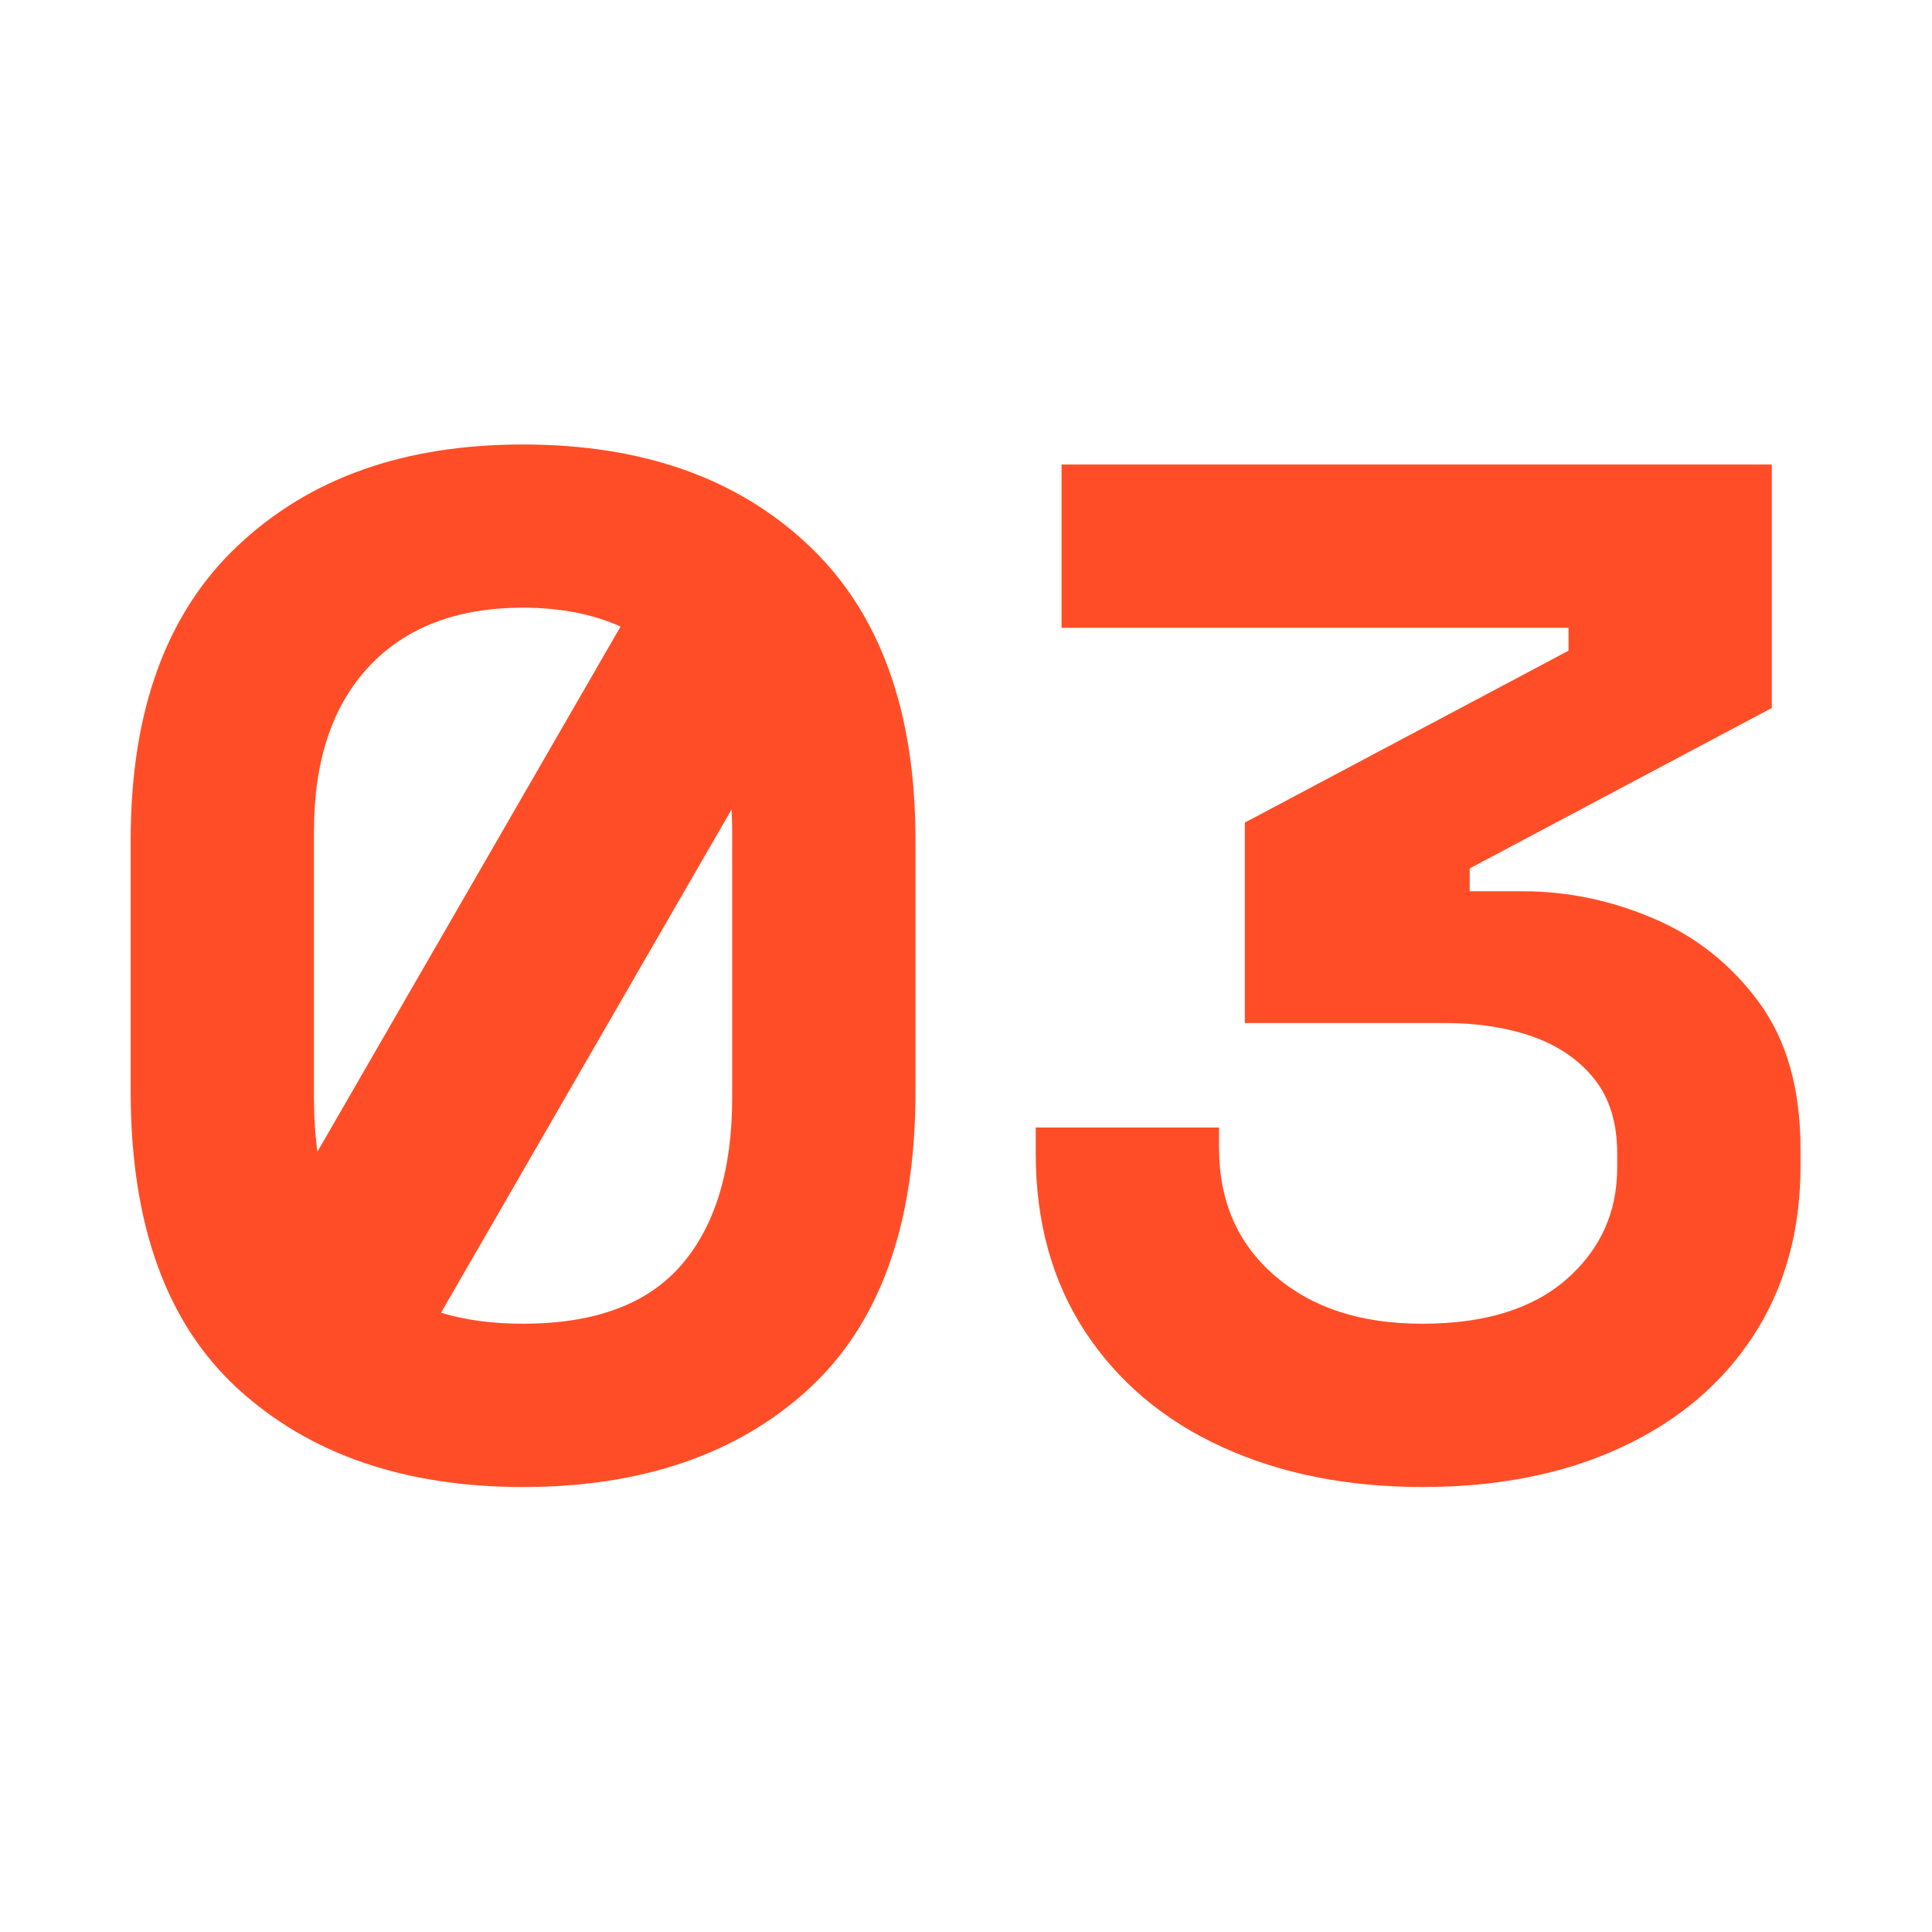 <?xml version="1.0" encoding="UTF-8"?>
<svg data-bbox="73.05 248.47 933.45 582.79" viewBox="0 0 1080 1080" xmlns="http://www.w3.org/2000/svg" data-type="color">
    <g>
        <path d="M452.08 304.9c-39.75-37.65-92.99-56.43-159.7-56.43s-119.25 18.78-159.3 56.43c-40 37.6-60.03 92.44-60.03 164.5v140.93c0 74.16 20.03 129.54 60.03 166.1 40.05 36.56 93.14 54.83 159.3 54.83s119.95-18.28 159.7-54.83c39.8-36.56 59.68-91.94 59.68-166.1V469.4c0-72.06-19.88-126.89-59.68-164.5M175.52 464.6c0-39.5 10.29-70.16 30.81-92.09 20.52-21.87 49.24-32.81 86.04-32.81 20.62 0 38.8 3.5 54.53 10.54L177.46 643.78c-1.3-9.39-1.95-19.48-1.95-30.26V464.6Zm233.77 148.92c0 40.55-9.49 71.76-28.42 93.63-18.98 21.92-48.44 32.81-88.49 32.81-17.18 0-32.46-2.05-45.84-6.14l162.4-281.3c.25 3.95.35 7.94.35 12.09v148.92Z" fill="#ff4e27" data-color="1"/>
        <path d="M983.28 560.29c-15.48-21.07-35.11-36.71-58.88-46.84-23.72-10.14-48.14-15.23-73.21-15.23h-29.61v-12.78l168.89-89.69V259.67H593.41v91.29h283.4v12.78l-180.93 96.08v112.06h112.06c18.13 0 34.41 2.55 48.84 7.59 14.38 5.09 25.87 12.98 34.41 23.62 8.54 10.69 12.83 24.57 12.83 41.65v7.99c0 25.12-9.49 45.89-28.42 62.47-18.98 16.53-45.79 24.77-80.45 24.77s-61.67-8.89-82.5-26.82c-20.77-17.83-31.21-41.75-31.21-71.61V630.3H578.97v14.43c0 38.4 9.24 71.66 27.62 99.68 18.43 28.02 43.9 49.49 76.46 64.42s69.91 22.42 112.11 22.42 79.1-7.34 110.86-22.02 56.43-35.46 74.06-62.42c17.58-26.97 26.42-58.58 26.42-94.88v-9.59c0-33.66-7.74-60.98-23.22-82.05" fill="#ff4e27" data-color="1"/>
    </g>
</svg>

